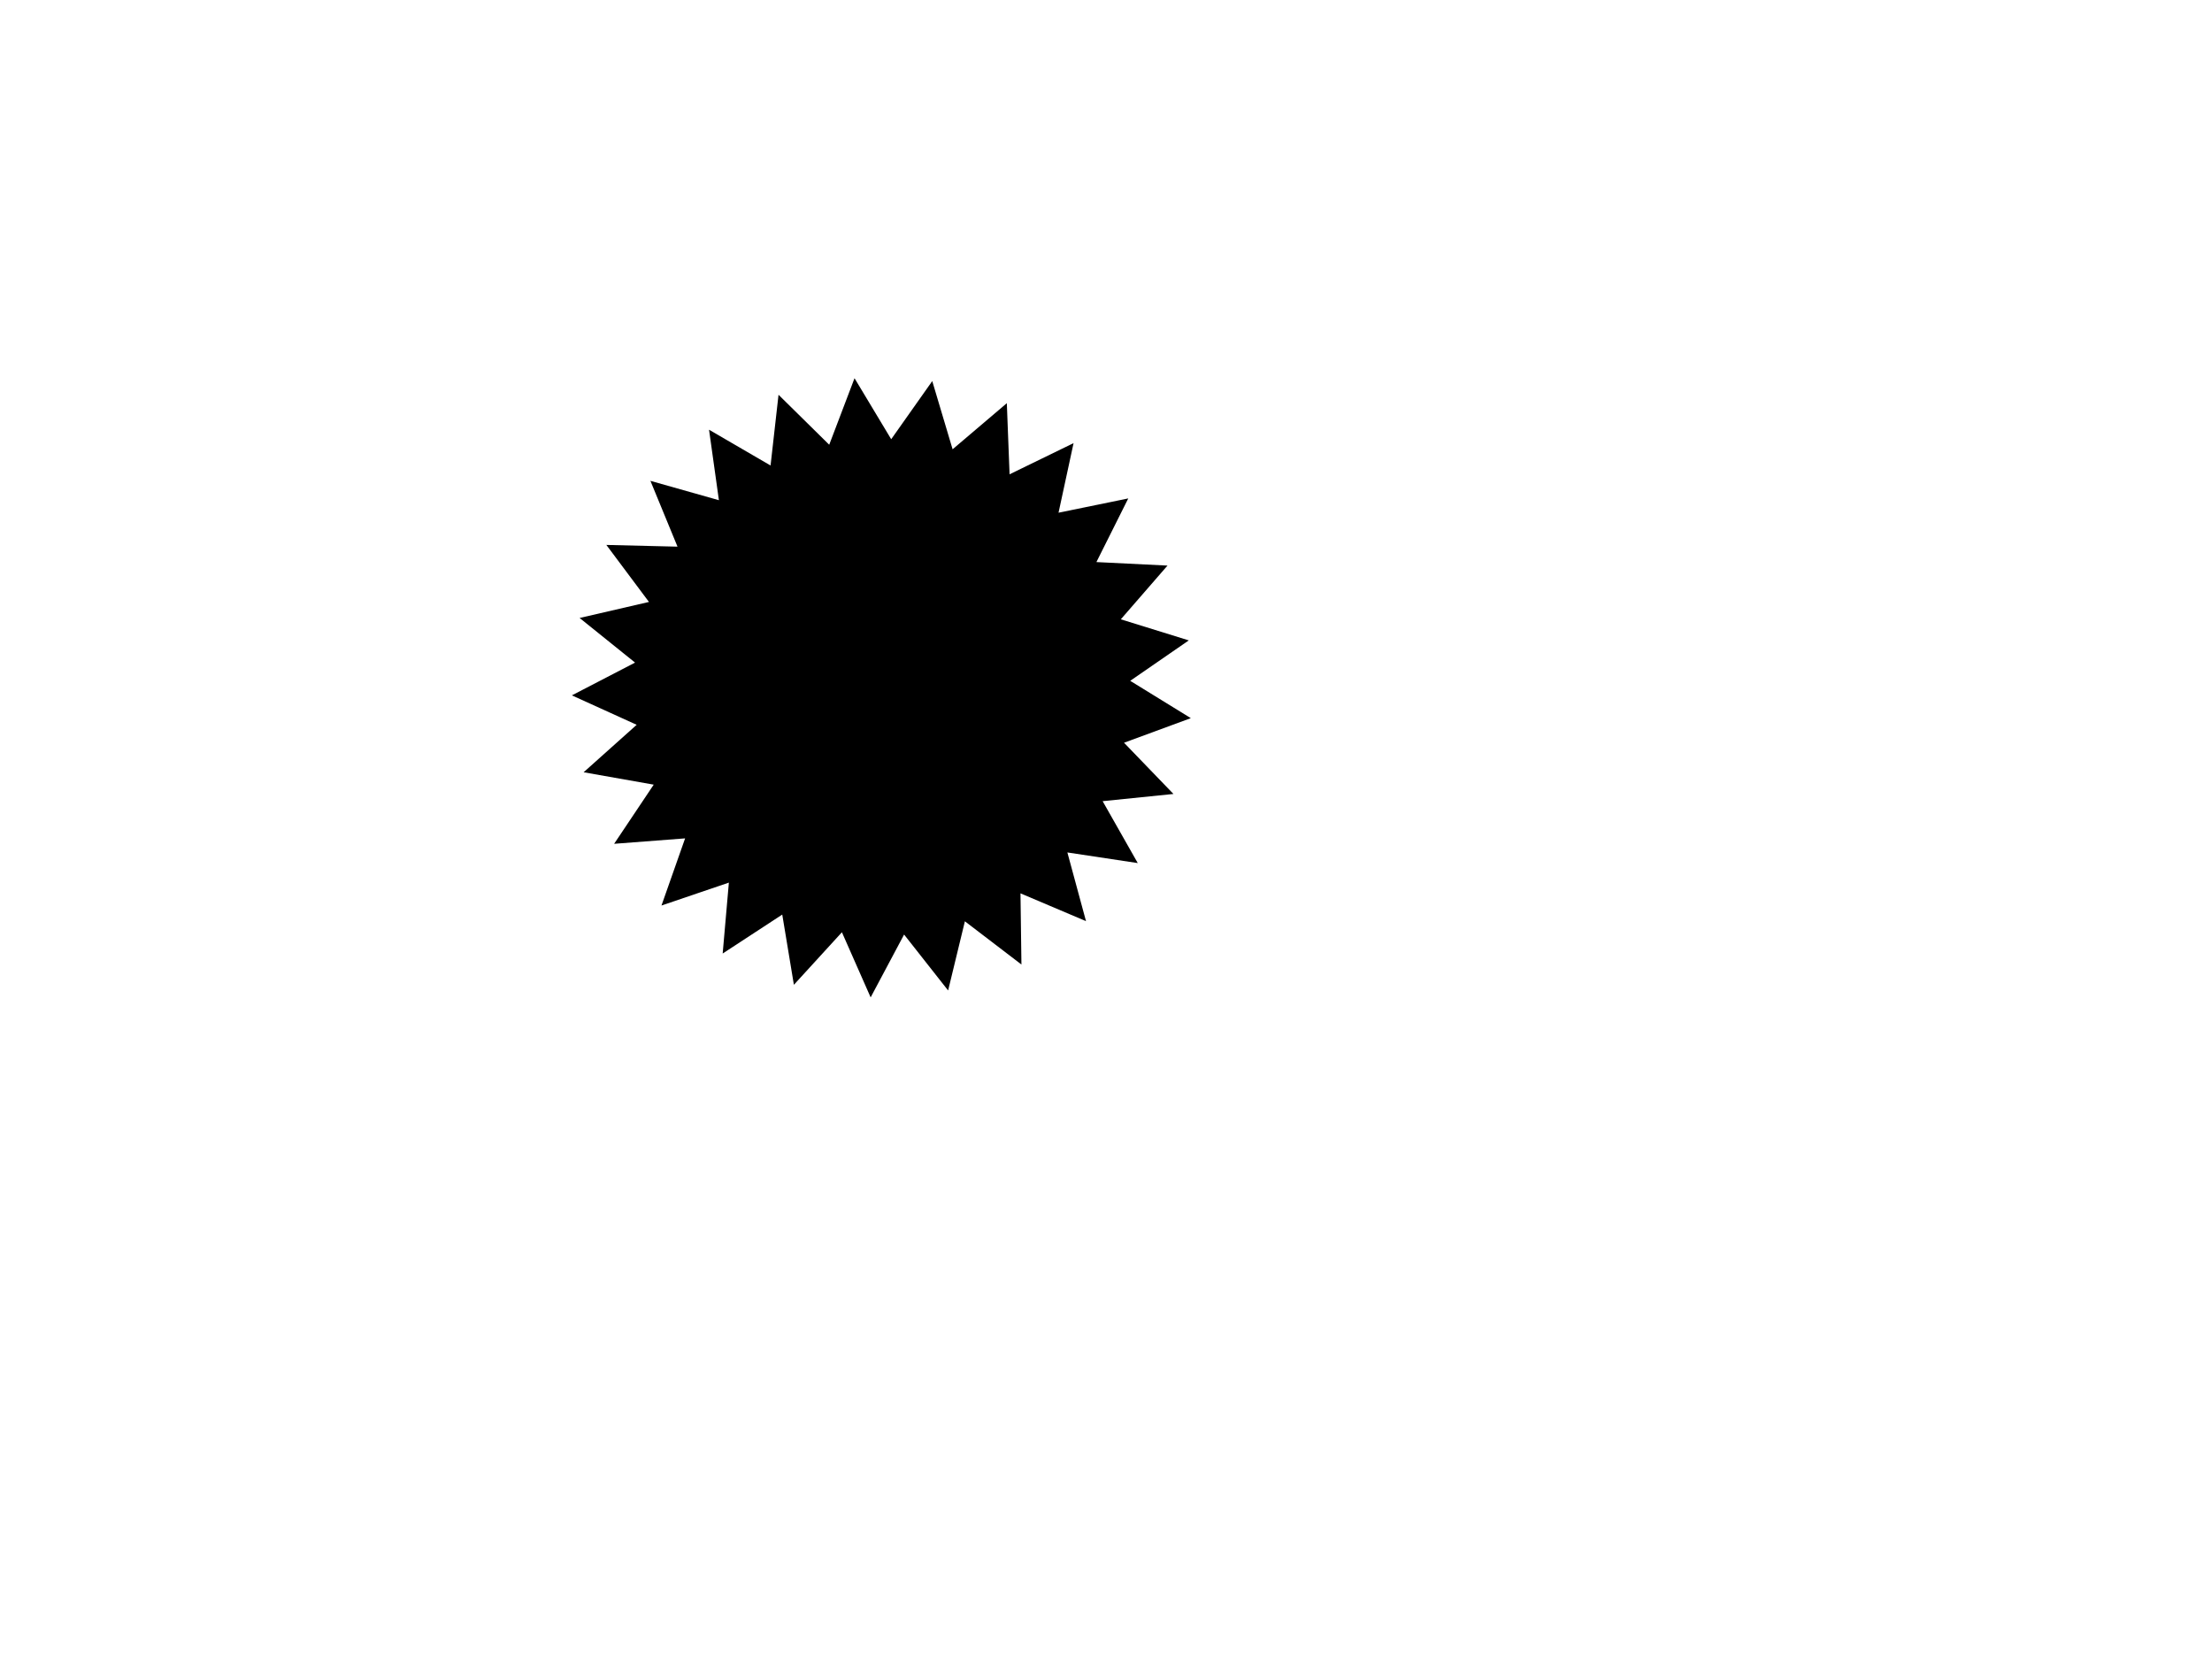 <?xml version="1.0" encoding="UTF-8"?>
<svg width="640" height="480" xmlns="http://www.w3.org/2000/svg" xmlns:svg="http://www.w3.org/2000/svg">
 <title>star</title>
 <g>
  <title>Layer 1</title>
  <g id="layer1">
   <g id="g7311">
    <path fill="#000000" fill-rule="nonzero" marker-start="none" marker-mid="none" marker-end="none" d="m329.188,249.715l-20.363,-3.075l5.39,19.876l-18.958,-8.043l0.277,20.592l-16.362,-12.505l-4.852,20.014l-12.738,-16.181l-9.677,18.178l-8.314,-18.841l-13.894,15.2l-3.367,-20.316l-17.237,11.268l1.791,-20.515l-19.498,6.627l6.836,-19.426l-20.534,1.57l11.453,-17.115l-20.279,-3.586l15.349,-13.729l-18.75,-8.517l18.281,-9.481l-16.043,-12.912l20.065,-4.637l-12.328,-16.496l20.587,0.499l-7.838,-19.043l19.817,5.603l-2.856,-20.395l17.801,10.355l2.306,-20.464l14.666,14.457l7.322,-19.248l10.61,17.65l11.879,-16.822l5.887,19.734l15.689,-13.339l0.795,20.578l18.514,-9.018l-4.348,20.129l20.175,-4.131l-9.217,18.416l20.568,1.016l-13.507,15.545l19.669,6.099l-16.949,11.697l17.535,10.799l-19.325,7.115l14.298,14.821l-20.488,2.085l10.163,17.911z" id="path7271"/>
    <path fill="#000000" fill-rule="nonzero" marker-start="none" marker-mid="none" marker-end="none" d="m248.461,121.869c-1.855,0.129 -3.465,1.325 -4.125,3.062l-1.812,4.75c-0.33,0.864 -1.096,1.483 -2.031,1.688c-0.935,0.204 -1.834,-0.065 -2.5,-0.719l-3.625,-3.562c-1.301,-1.289 -3.225,-1.718 -4.95,-1.105c-1.725,0.613 -2.947,2.16 -3.144,3.98l-0.562,5.031c-0.108,0.953 -0.627,1.734 -1.469,2.156c-0.842,0.422 -1.859,0.371 -2.656,-0.094c-0.01,0 -0.021,0 -0.031,0l-4.438,-2.562c-1.576,-0.904 -3.529,-0.833 -5.035,0.182c-1.507,1.015 -2.305,2.799 -2.058,4.599l0.719,5.062c0.128,0.921 -0.216,1.842 -0.938,2.469c-0.721,0.627 -1.66,0.82 -2.562,0.562c-0.01,0 -0.021,0 -0.031,0l-4.875,-1.375c-1.755,-0.489 -3.635,0.065 -4.844,1.427c-1.209,1.362 -1.537,3.295 -0.843,4.979l1.938,4.688c0.36,0.872 0.244,1.892 -0.281,2.656c-0.525,0.764 -1.386,1.212 -2.344,1.188l-5.094,-0.125c-1.816,-0.038 -3.496,0.959 -4.332,2.571c-0.836,1.613 -0.683,3.56 0.395,5.022l3.062,4.094c0.563,0.755 0.7,1.707 0.375,2.594c-0.325,0.887 -1.057,1.539 -1.969,1.75l-2.062,0.469c-2.156,0.498 -3.686,2.415 -3.694,4.628c-0.007,2.213 1.51,4.14 3.663,4.653c49.886,11.858 96.201,10.861 135.781,4.188c2.072,-0.361 3.663,-2.037 3.915,-4.125c0.252,-2.088 -0.894,-4.094 -2.821,-4.938c-0.837,-0.361 -1.401,-1.065 -1.594,-1.906c-0.193,-0.841 0.013,-1.765 0.594,-2.438l3.344,-3.844c1.19,-1.379 1.49,-3.317 0.773,-4.992c-0.718,-1.675 -2.328,-2.794 -4.148,-2.883l-5.094,-0.25c-0.948,-0.045 -1.781,-0.573 -2.25,-1.375c-0.469,-0.802 -0.52,-1.806 -0.094,-2.656l2.281,-4.562c0.804,-1.63 0.612,-3.576 -0.497,-5.016c-1.109,-1.44 -2.94,-2.125 -4.722,-1.765l-4.969,1.031c-0.905,0.185 -1.868,-0.111 -2.531,-0.781c-0.663,-0.67 -0.92,-1.597 -0.719,-2.531l1.062,-4.938c0.381,-1.783 -0.288,-3.627 -1.724,-4.751c-1.436,-1.124 -3.387,-1.329 -5.026,-0.53l-4.562,2.219c-0.839,0.411 -1.838,0.365 -2.656,-0.125c-0.818,-0.49 -1.31,-1.308 -1.344,-2.25c0,-0.01 0,-0.021 0,-0.031l-0.188,-5.062c-0.076,-1.819 -1.182,-3.436 -2.849,-4.167c-1.667,-0.731 -3.606,-0.448 -4.995,0.729l-3.875,3.281c-0.705,0.598 -1.687,0.801 -2.594,0.531c-0.907,-0.269 -1.572,-0.963 -1.844,-1.875l-1.469,-4.906c-0.523,-1.751 -2,-3.049 -3.803,-3.341c-1.803,-0.293 -3.616,0.471 -4.665,1.966l-2.938,4.188c-0.542,0.77 -1.397,1.223 -2.344,1.188c-0.947,-0.035 -1.8,-0.539 -2.281,-1.344l-2.594,-4.344c-0.918,-1.537 -2.62,-2.43 -4.406,-2.312l0,0z" id="path7273"/>
   </g>
  </g>
 </g>
</svg>